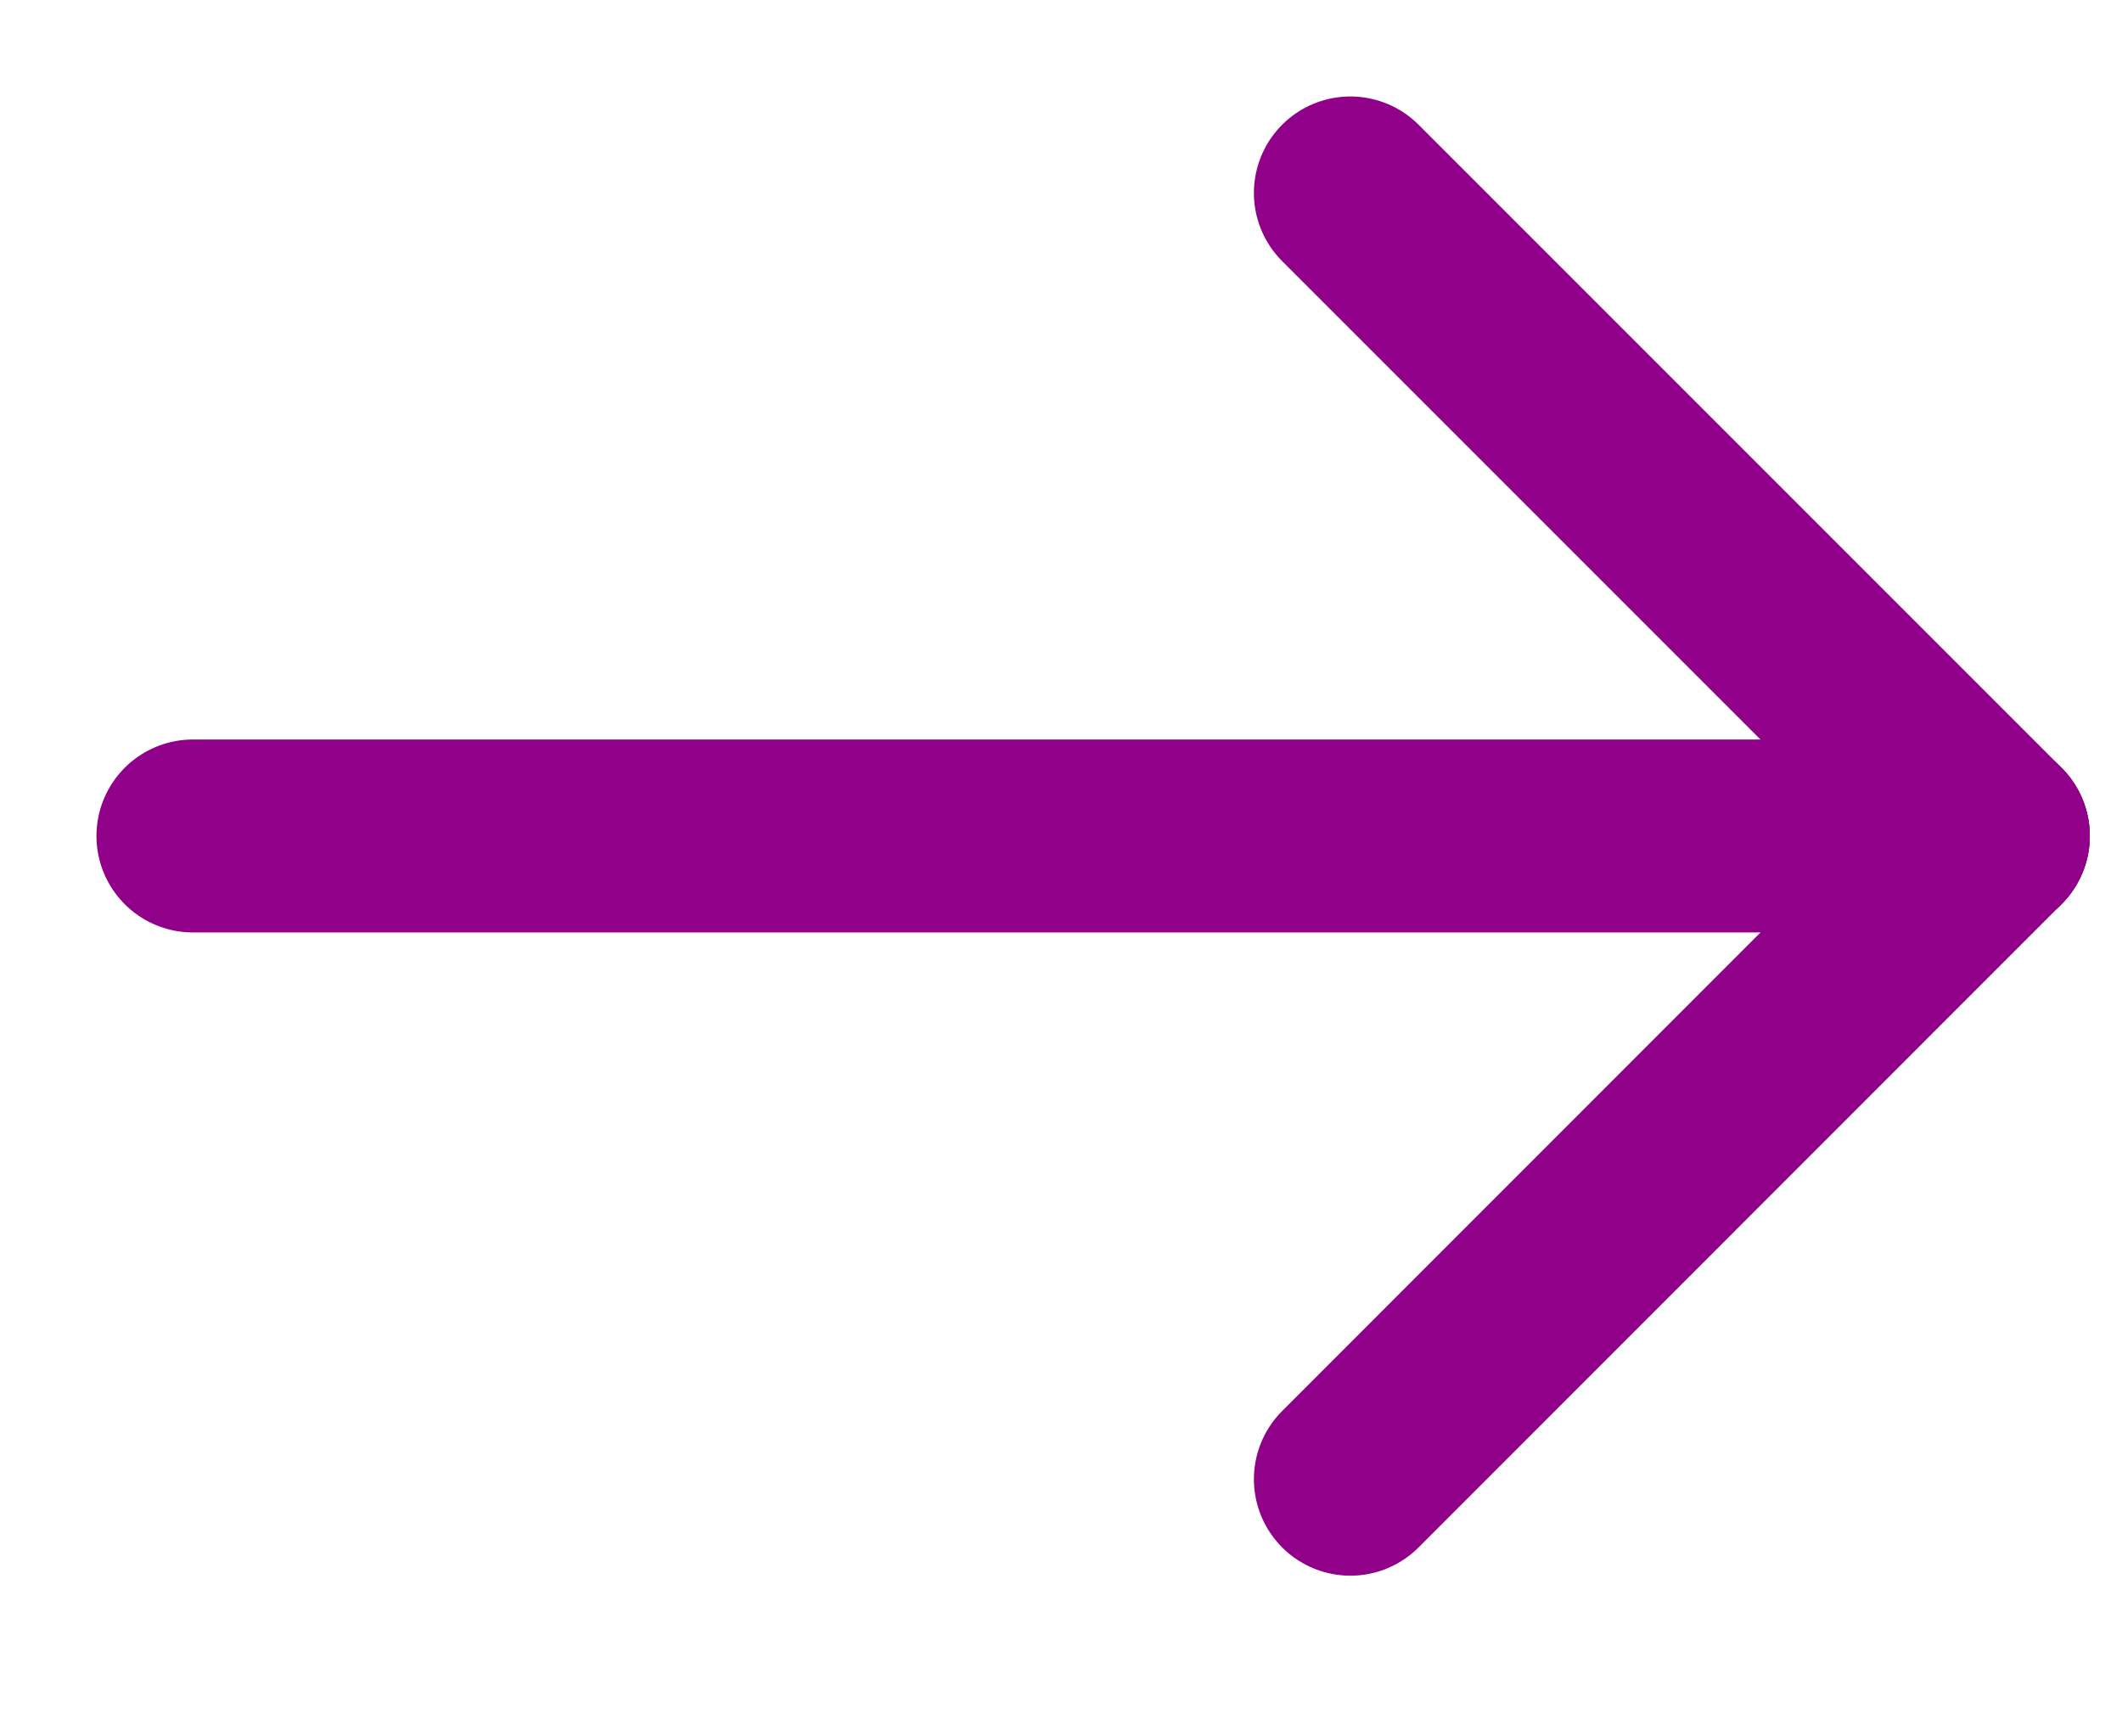<svg width="11" height="9" viewBox="0 0 11 9" fill="none" xmlns="http://www.w3.org/2000/svg">
<path d="M10.333 4.333H1" stroke="#900088" stroke-linecap="round" stroke-linejoin="round"/>
<path d="M7 7.667L10.333 4.333" stroke="#900088" stroke-linecap="round" stroke-linejoin="round"/>
<path d="M7 1L10.333 4.333" stroke="#900088" stroke-linecap="round" stroke-linejoin="round"/>
</svg>
